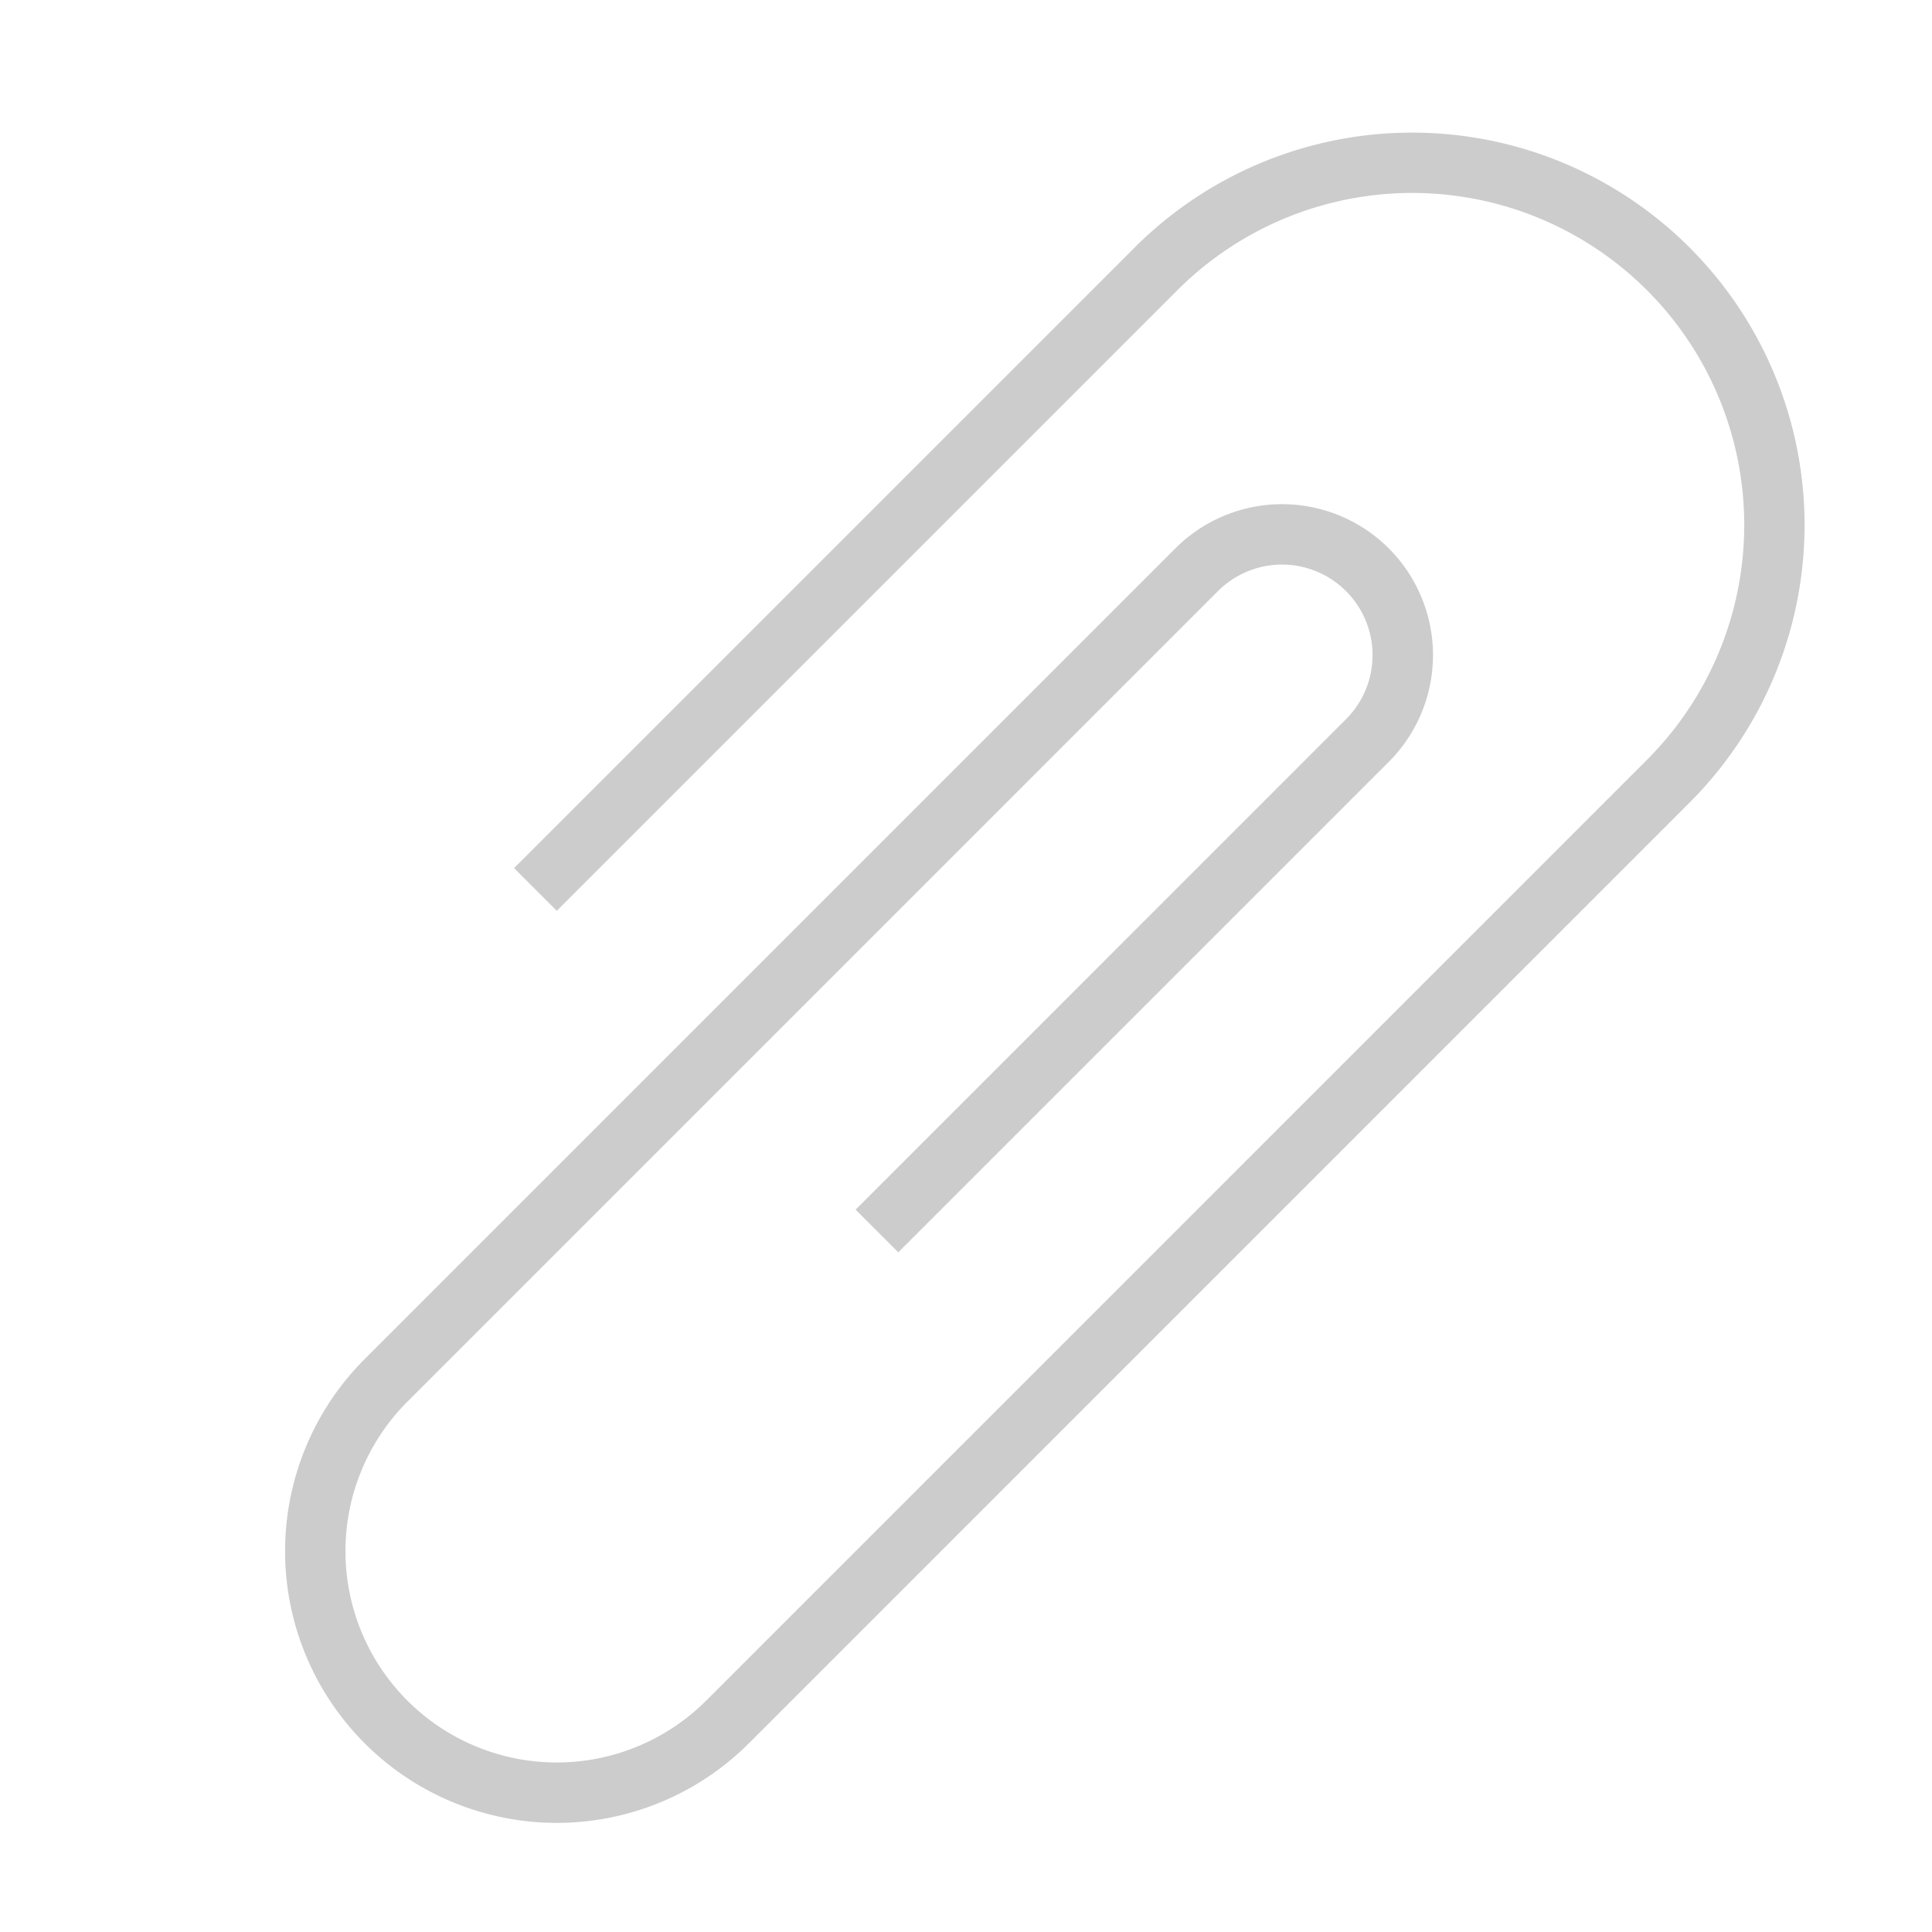 <svg viewBox="0 0 64 64" xmlns="http://www.w3.org/2000/svg"><path fill="#ccc" d="M12.08 57.749a9 9 0 0012.728 0L55.92 26.636A13 13 0 1037.536 8.251L17.029 28.757l1.415 1.415L38.95 9.666a11 11 0 1115.556 15.556L23.394 56.334a7 7 0 01-9.9-9.9l26.87-26.87a3 3 0 014.242 4.243L28.343 40.071l1.414 1.414 16.264-16.263a5 5 0 00-7.071-7.071l-26.87 26.87a9 9 0 000 12.728z"/></svg>